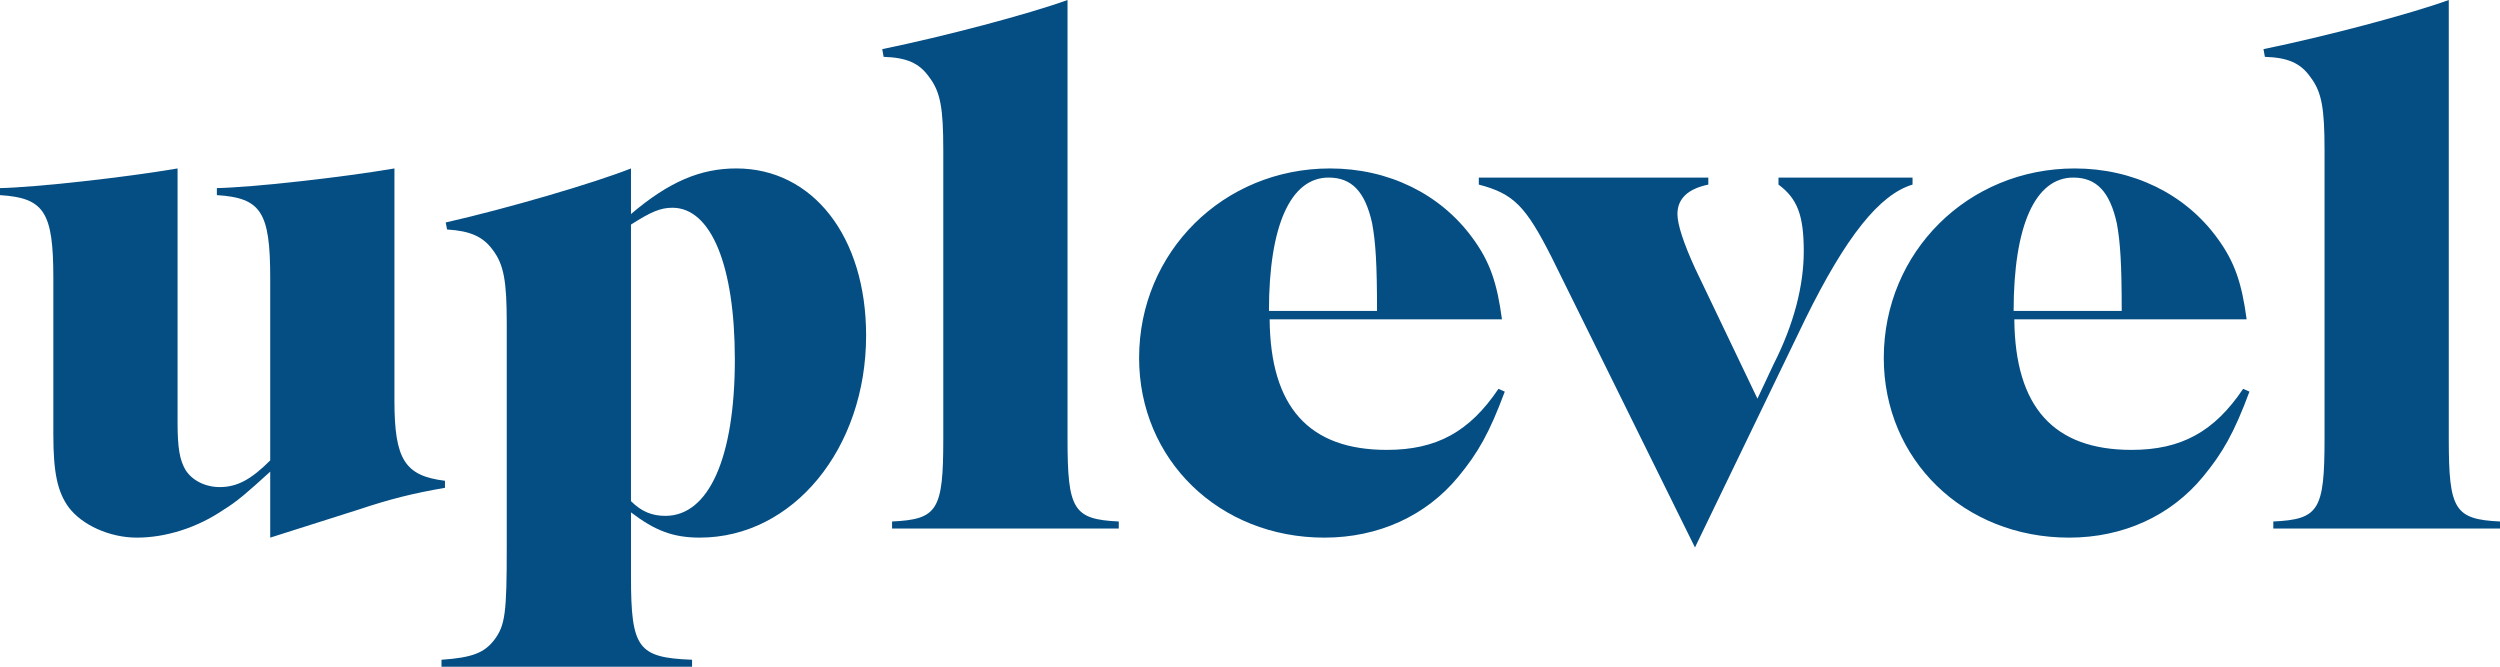 <?xml version="1.0" encoding="UTF-8"?><svg id="Layer_1" xmlns="http://www.w3.org/2000/svg" viewBox="0 0 349.315 93.165"><path d="M9.61,70.904c-1.568-2.158-2.157-4.807-2.157-10.199v-21.869c0-9.219-1.274-11.18-7.453-11.572v-.981c4.903-.099,17.358-1.472,24.811-2.746v35.5c0,3.531.294,5.197,1.078,6.57.883,1.472,2.746,2.452,4.806,2.452,2.452,0,4.413-1.079,7.061-3.727v-25.497c0-9.219-1.275-11.18-7.454-11.572v-.981c4.903-.099,17.358-1.472,24.811-2.746v32.46c0,8.237,1.471,10.493,7.061,11.181v.981c-4.511.784-7.648,1.568-12.062,3.039l-12.356,3.924v-9.219c-3.335,3.04-4.708,4.217-6.473,5.295-3.727,2.551-8.14,3.924-12.161,3.924-3.824,0-7.649-1.766-9.513-4.217Z" fill="#044e84" stroke-width="0"/><path d="M61.685,92.185c4.315-.294,5.982-.981,7.356-2.746,1.568-2.06,1.765-3.825,1.765-13.043v-31.186c0-5.884-.392-8.237-1.961-10.298-1.373-1.863-3.139-2.647-6.375-2.844l-.196-.981c8.631-1.961,20.693-5.492,25.891-7.551v6.374c5.296-4.511,9.709-6.374,14.71-6.374,10.69,0,18.143,9.512,18.143,23.34,0,15.789-10.199,28.244-23.242,28.244-3.727,0-6.276-.981-9.61-3.531v9.023c0,10.003.981,11.278,8.532,11.572v.981h-35.011v-.981ZM102.677,50.211c0-13.141-3.334-21.183-8.727-21.183-1.667,0-3.04.589-5.786,2.354v38.639c1.471,1.471,2.942,2.059,4.806,2.059,6.08,0,9.708-8.139,9.708-21.869Z" fill="#044e84" stroke-width="0"/><path d="M124.644,72.865c6.374-.295,7.158-1.569,7.158-11.572V20.986c0-5.883-.392-8.139-1.961-10.199-1.373-1.961-3.139-2.745-6.374-2.844l-.196-1.078c8.63-1.766,20.496-4.903,25.89-6.865v61.293c0,9.904.784,11.277,7.159,11.572v.981h-31.676v-.981Z" fill="#044e84" stroke-width="0"/><path d="M159.162,50.016c0-14.809,11.769-26.479,26.675-26.479,8.14,0,15.396,3.53,19.907,9.709,2.452,3.334,3.433,6.275,4.119,11.375h-32.461c.099,12.259,5.492,18.24,16.378,18.24,6.963,0,11.572-2.549,15.593-8.531l.883.393c-2.158,5.785-3.727,8.531-6.473,11.866-4.512,5.491-11.18,8.532-18.731,8.532-14.71,0-25.89-10.887-25.89-25.105ZM192.407,43.444c0-6.57-.196-9.61-.686-12.259-.981-4.412-2.844-6.374-6.08-6.374-5.296,0-8.336,6.669-8.336,18.633h15.102Z" fill="#044e84" stroke-width="0"/><path d="M216.827,35.991c-3.629-7.159-5.296-8.924-10.199-10.198v-.981h32.068v.981c-2.845.588-4.315,1.961-4.315,4.118,0,1.472.883,4.118,2.452,7.552l8.727,18.24,2.256-4.805c2.844-5.591,4.217-10.984,4.217-15.789,0-5.002-.883-7.356-3.53-9.316v-.981h18.73v.981c-4.608,1.372-9.316,7.256-15.004,18.828l-15.396,31.873-20.006-40.503Z" fill="#044e84" stroke-width="0"/><path d="M263.213,50.016c0-14.809,11.768-26.479,26.675-26.479,8.139,0,15.396,3.53,19.907,9.709,2.452,3.334,3.433,6.275,4.119,11.375h-32.461c.099,12.259,5.492,18.24,16.378,18.24,6.963,0,11.571-2.549,15.593-8.531l.882.393c-2.157,5.785-3.727,8.531-6.472,11.866-4.512,5.491-11.181,8.532-18.731,8.532-14.71,0-25.89-10.887-25.89-25.105ZM296.458,43.444c0-6.57-.196-9.61-.686-12.259-.981-4.412-2.845-6.374-6.08-6.374-5.296,0-8.336,6.669-8.336,18.633h15.102Z" fill="#044e84" stroke-width="0"/><path d="M317.64,72.865c6.375-.295,7.159-1.569,7.159-11.572V20.986c0-5.883-.393-8.139-1.961-10.199-1.373-1.961-3.139-2.745-6.375-2.844l-.196-1.078c8.631-1.766,20.496-4.903,25.891-6.865v61.293c0,9.904.784,11.277,7.158,11.572v.981h-31.676v-.981Z" fill="#044e84" stroke-width="0"/></svg>